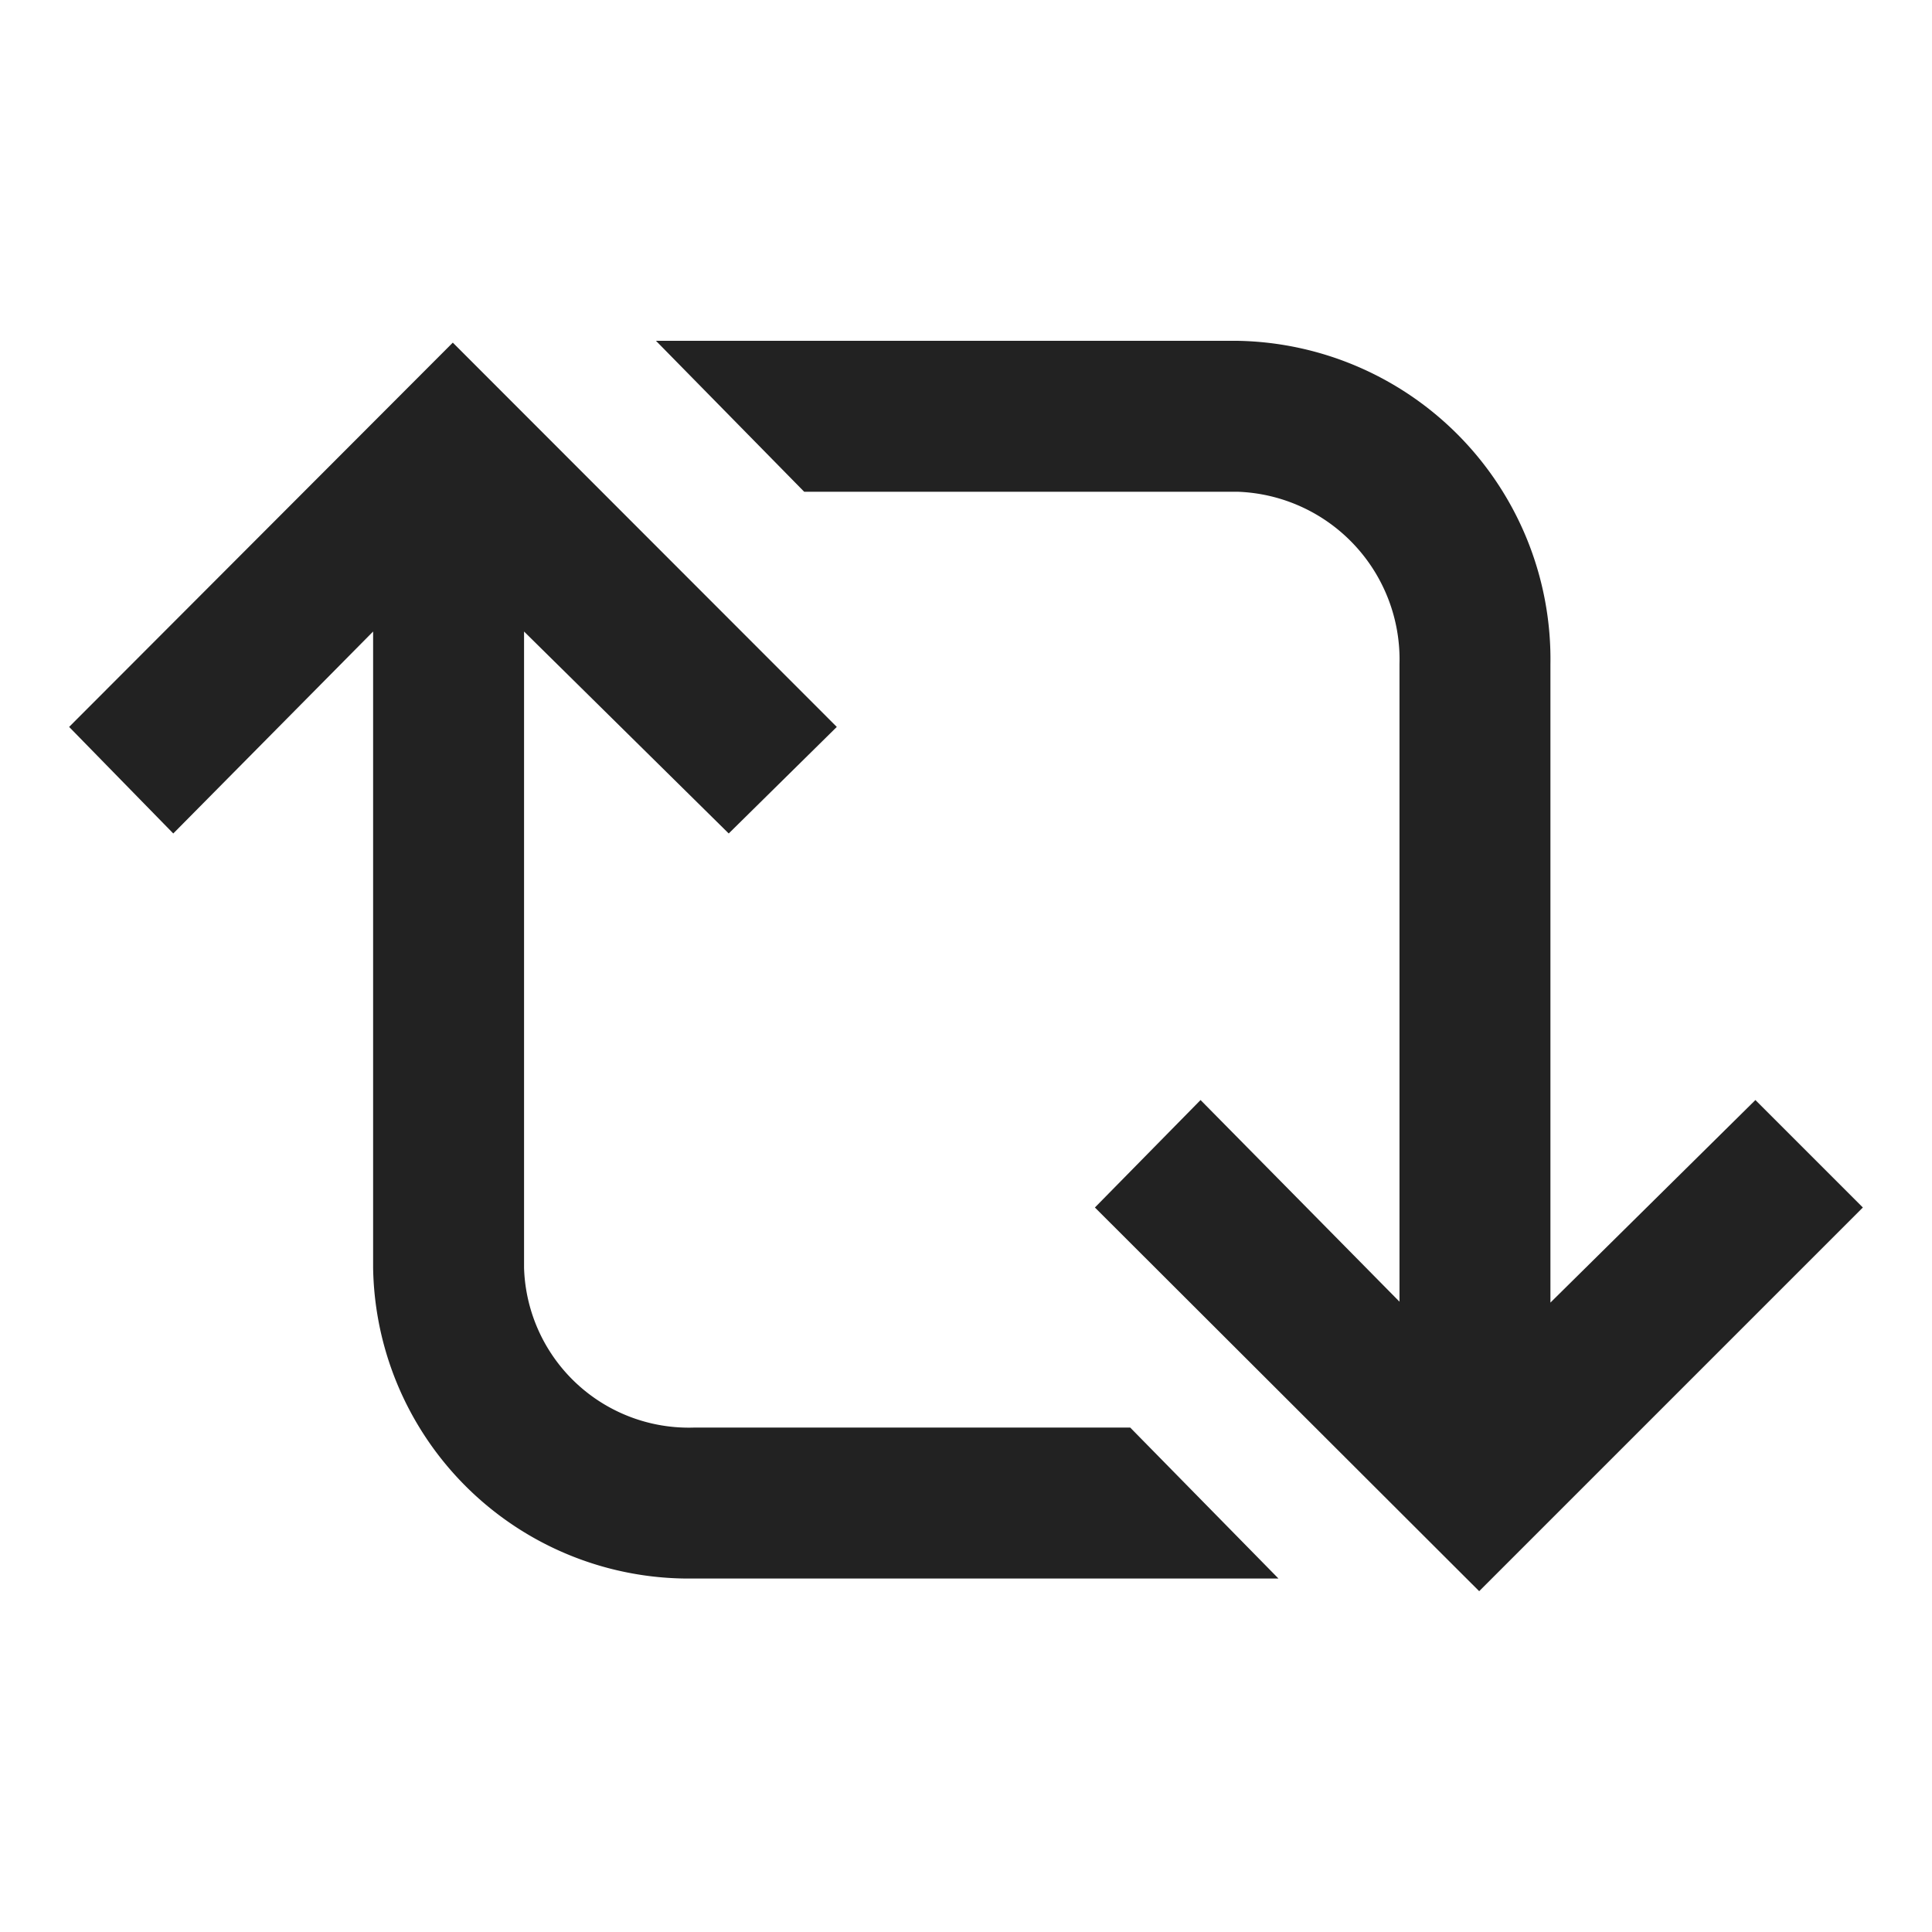 <?xml version="1.0" encoding="UTF-8"?> <svg xmlns="http://www.w3.org/2000/svg" id="Layer_1" data-name="Layer 1" viewBox="0 0 64 64"><defs><style>.cls-1{fill:#222;}</style></defs><g id="Production"><path class="cls-1" d="M58.15,36.44l-6.79,6.71V22A10.55,10.55,0,0,0,41,11.29H21.73l4.91,5H41A5.56,5.56,0,0,1,46.36,22V43.12l-6.59-6.68L36.27,40,49,52.71,61.71,40ZM23,47.29A5.46,5.46,0,0,1,17.36,42V20.92l6.78,6.69,3.58-3.53L15,11.35,2.29,24.08l3.45,3.53,6.62-6.69V42A10.46,10.46,0,0,0,23,52.29H42.35l-4.91-5Z"></path></g></svg> 